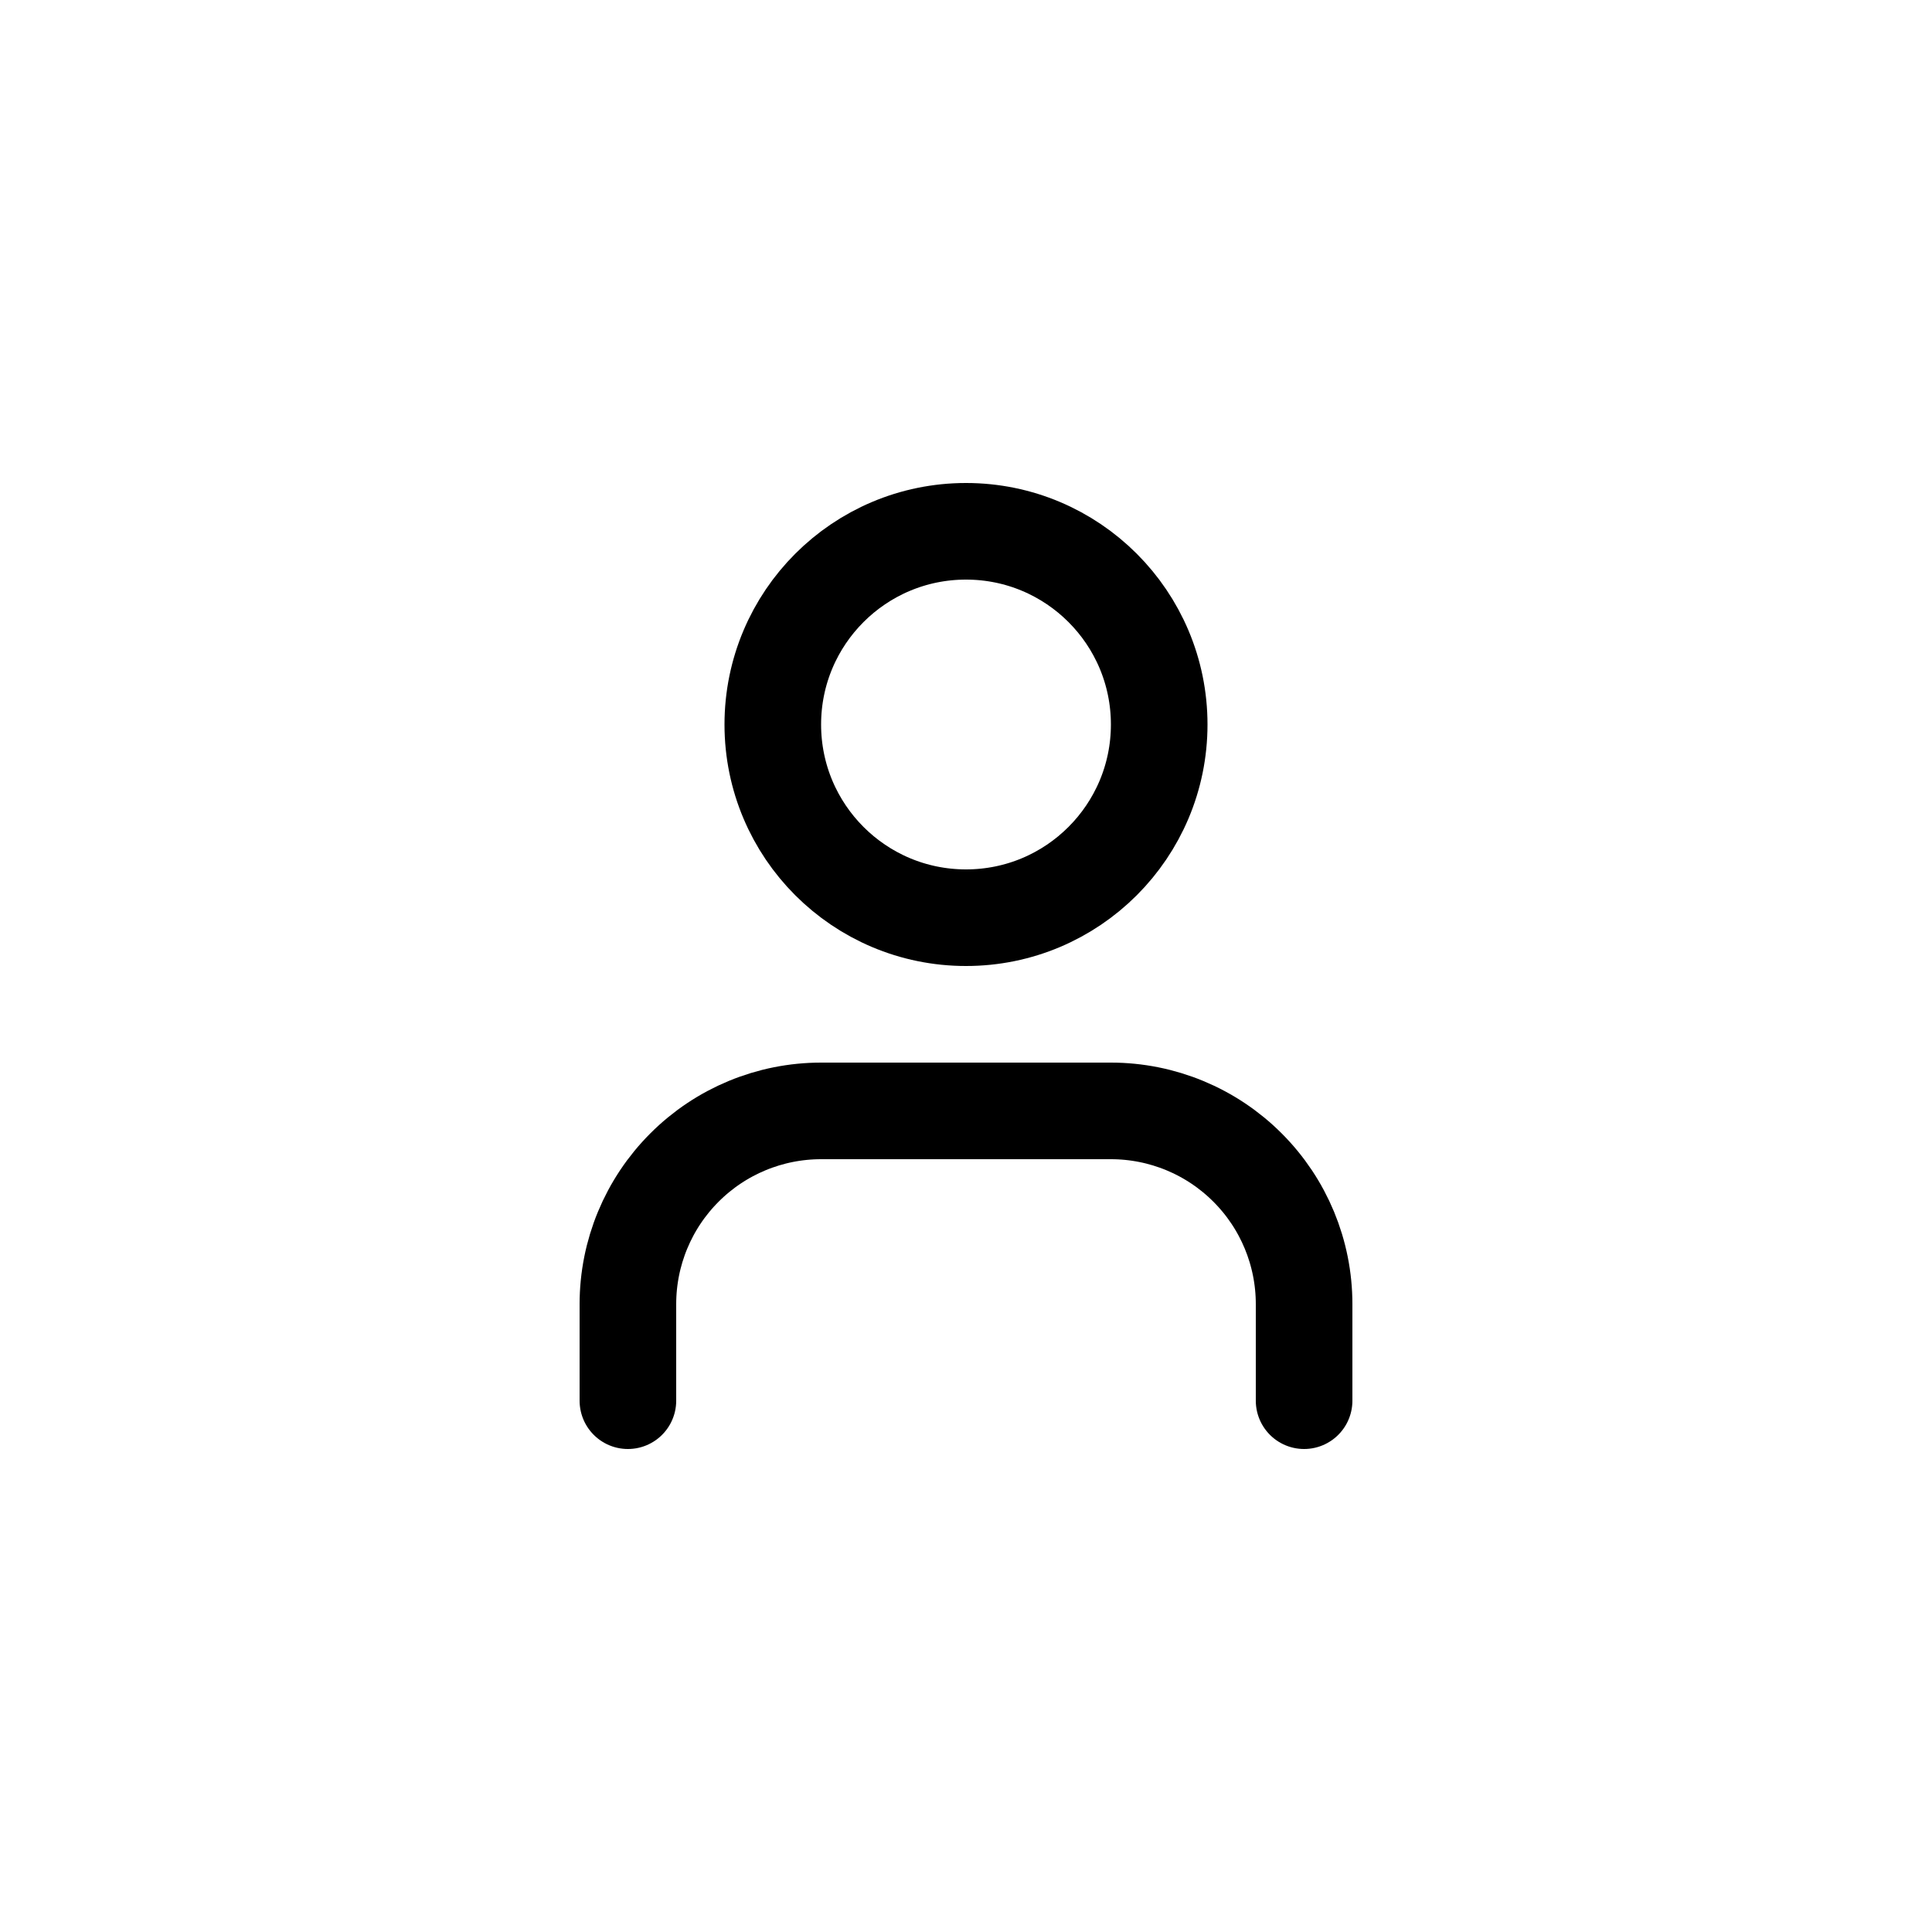 <svg width="40" height="40" viewBox="0 0 40 40" fill="none" xmlns="http://www.w3.org/2000/svg">
<path d="M27 29V27C27 25.939 26.579 24.922 25.828 24.172C25.078 23.421 24.061 23 23 23H17C15.939 23 14.922 23.421 14.172 24.172C13.421 24.922 13 25.939 13 27V29" stroke="black" stroke-width="2" stroke-linecap="round" stroke-linejoin="round"/>
<path d="M20 19C22.209 19 24 17.209 24 15C24 12.791 22.209 11 20 11C17.791 11 16 12.791 16 15C16 17.209 17.791 19 20 19Z" stroke="black" stroke-width="2" stroke-linecap="round" stroke-linejoin="round"/>
</svg>
